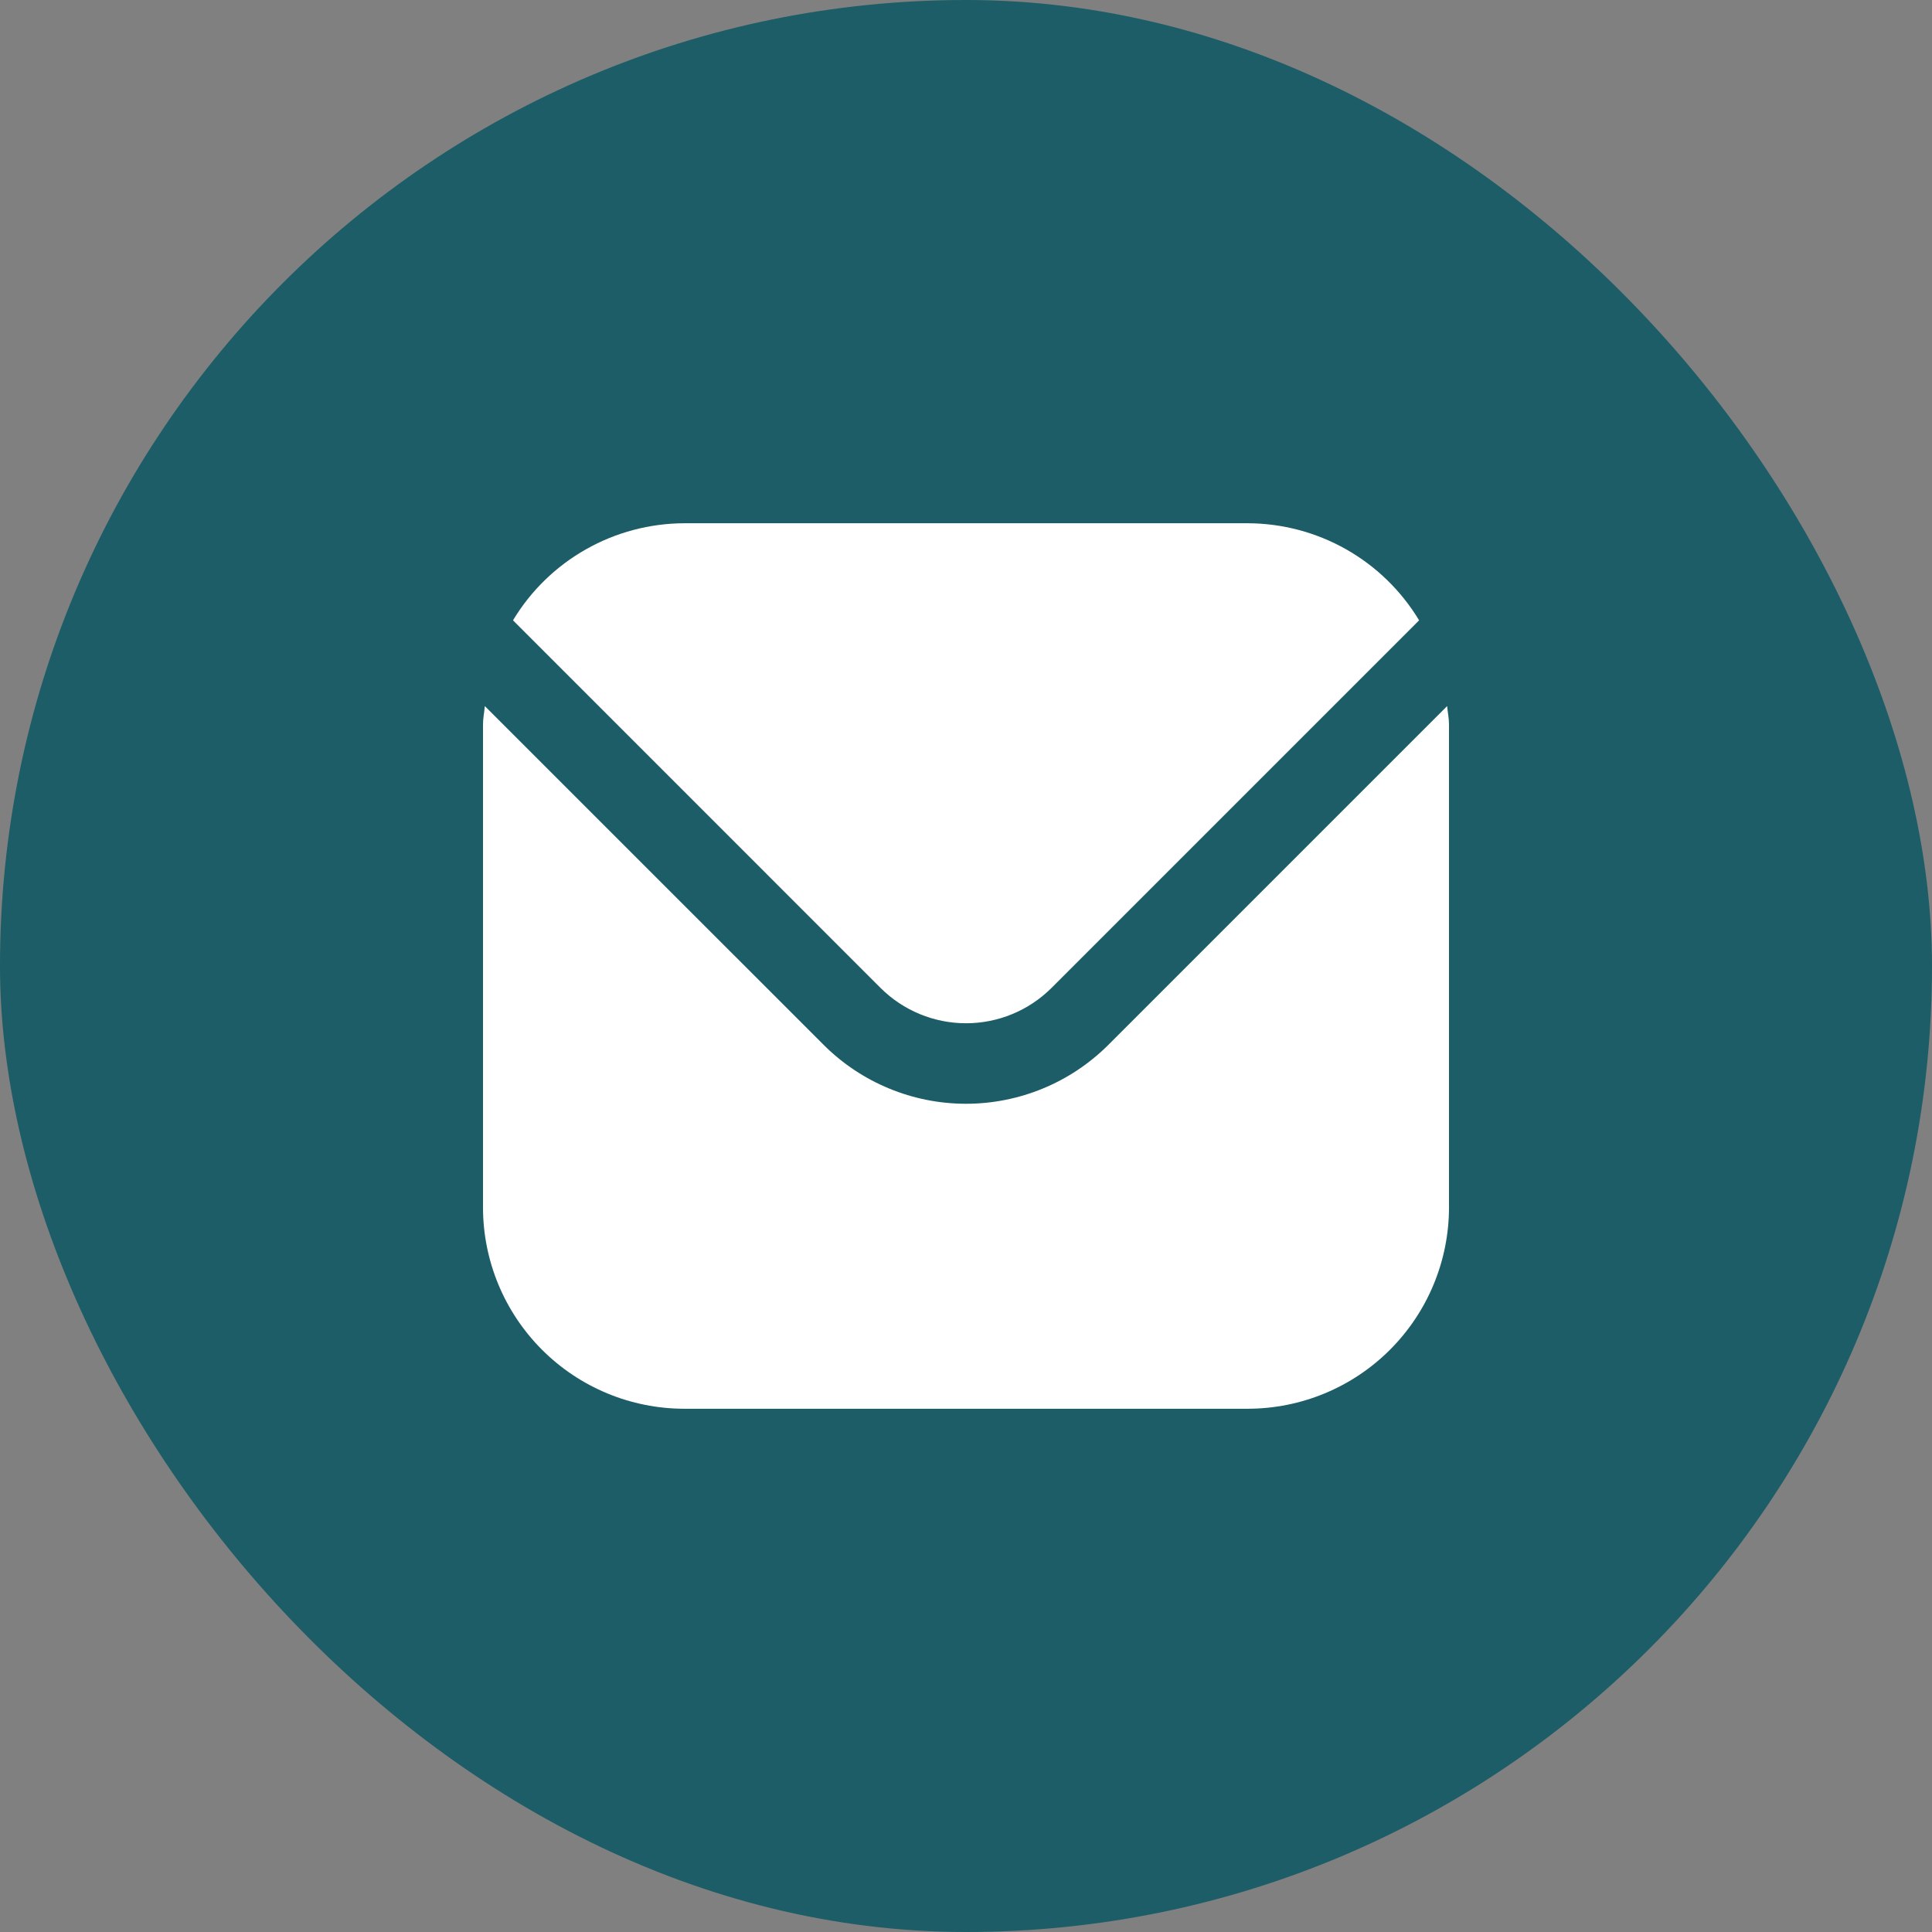 <?xml version="1.0" encoding="UTF-8"?> <svg xmlns="http://www.w3.org/2000/svg" width="36" height="36" viewBox="0 0 36 36" fill="none"><rect x="0" y="0" width="36" height="36" fill="#808080" stroke="none"/><rect width="36" height="36" rx="18" fill="#1C5D67"></rect><g clip-path="url(#clip0_182_34)"><path d="M26.965 13.157L20.652 19.47C19.948 20.173 18.994 20.567 18 20.567C17.006 20.567 16.052 20.173 15.348 19.47L9.034 13.157C9.024 13.275 9 13.383 9 13.5V22.5C9.001 23.495 9.397 24.448 10.1 25.151C10.803 25.854 11.756 26.249 12.75 26.25H23.25C24.244 26.249 25.197 25.854 25.9 25.151C26.603 24.448 26.999 23.495 27 22.5V13.5C27 13.383 26.976 13.275 26.965 13.157Z" fill="white"></path><path d="M19.592 18.41L26.443 11.559C26.111 11.008 25.643 10.553 25.084 10.236C24.524 9.919 23.893 9.752 23.251 9.75H12.751C12.108 9.752 11.477 9.919 10.918 10.236C10.358 10.553 9.89 11.008 9.559 11.559L16.409 18.41C16.832 18.831 17.404 19.067 18.001 19.067C18.597 19.067 19.169 18.831 19.592 18.41Z" fill="white"></path></g><defs><clipPath id="clip0_182_34"><rect width="18" height="18" fill="white" transform="translate(9 9)"></rect></clipPath></defs></svg> 